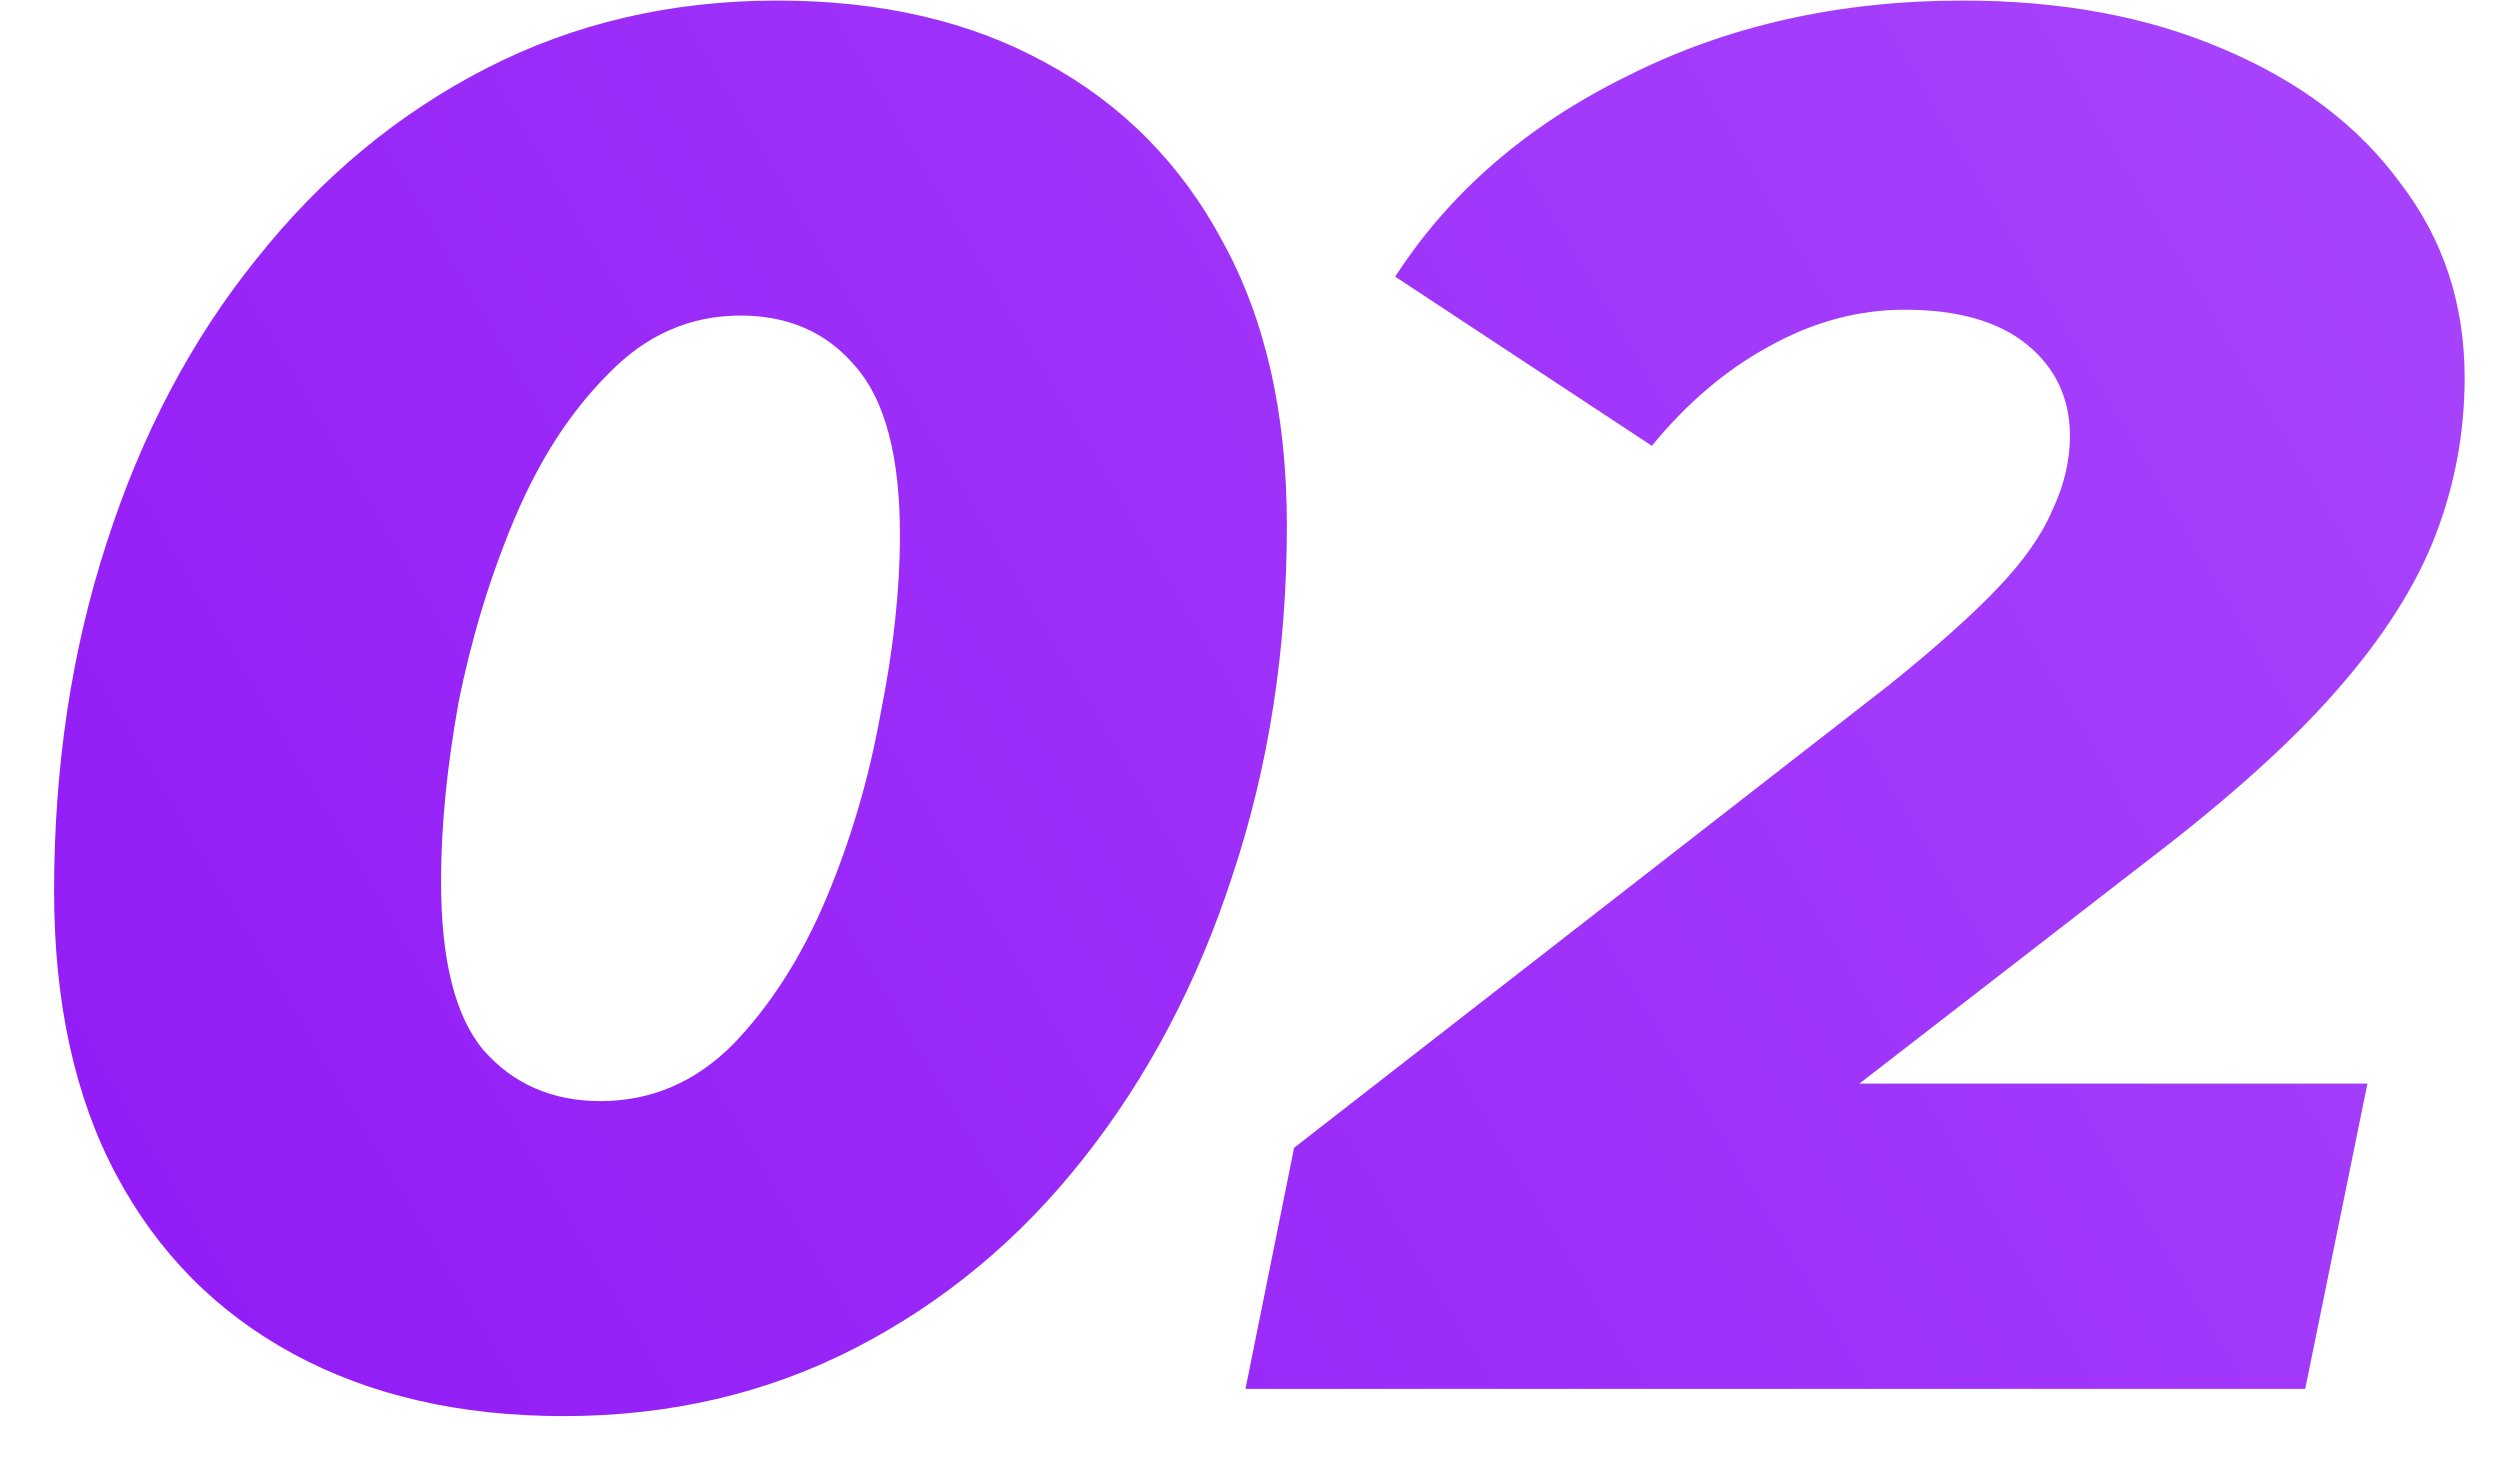 <?xml version="1.0" encoding="UTF-8"?>
<svg xmlns="http://www.w3.org/2000/svg" width="36" height="21" viewBox="0 0 36 21" fill="none">
  <path d="M8.115 20.392C6.622 20.392 5.324 20.093 4.223 19.496C3.122 18.899 2.272 18.04 1.675 16.92C1.078 15.8 0.779 14.437 0.779 12.832C0.779 11.04 1.031 9.369 1.535 7.82C2.039 6.252 2.758 4.889 3.691 3.732C4.624 2.556 5.726 1.641 6.995 0.988C8.264 0.335 9.664 0.008 11.195 0.008C12.688 0.008 13.976 0.307 15.059 0.904C16.16 1.501 17.009 2.36 17.607 3.48C18.223 4.6 18.531 5.963 18.531 7.568C18.531 9.36 18.27 11.04 17.747 12.608C17.243 14.157 16.524 15.52 15.591 16.696C14.676 17.853 13.584 18.759 12.315 19.412C11.046 20.065 9.646 20.392 8.115 20.392ZM8.647 15.856C9.375 15.856 10.009 15.585 10.551 15.044C11.092 14.484 11.54 13.784 11.895 12.944C12.249 12.104 12.511 11.217 12.679 10.284C12.866 9.351 12.959 8.492 12.959 7.708C12.959 6.569 12.744 5.757 12.315 5.272C11.904 4.787 11.354 4.544 10.663 4.544C9.935 4.544 9.3 4.824 8.759 5.384C8.218 5.925 7.77 6.616 7.415 7.456C7.06 8.296 6.79 9.183 6.603 10.116C6.435 11.049 6.351 11.908 6.351 12.692C6.351 13.831 6.556 14.643 6.967 15.128C7.396 15.613 7.956 15.856 8.647 15.856ZM17.935 20L18.635 16.528L27.203 9.864C27.875 9.323 28.398 8.856 28.771 8.464C29.145 8.072 29.406 7.699 29.555 7.344C29.723 6.989 29.807 6.635 29.807 6.28C29.807 5.739 29.602 5.3 29.191 4.964C28.781 4.628 28.193 4.46 27.427 4.46C26.755 4.46 26.102 4.637 25.467 4.992C24.851 5.328 24.291 5.804 23.787 6.42L20.091 3.984C20.875 2.771 21.986 1.809 23.423 1.1C24.861 0.372 26.475 0.008 28.267 0.008C29.686 0.008 30.937 0.241 32.019 0.708C33.121 1.175 33.97 1.819 34.567 2.64C35.183 3.443 35.491 4.376 35.491 5.44C35.491 6.224 35.351 6.98 35.071 7.708C34.791 8.436 34.315 9.183 33.643 9.948C32.99 10.695 32.075 11.516 30.899 12.412L24.207 17.592L23.451 15.604H34.091L33.195 20H17.935Z" fill="url(#paint0_linear_150_901)"></path>
  <defs>
    <linearGradient id="paint0_linear_150_901" x1="-0.194" y1="26.222" x2="35.089" y2="5.336" gradientUnits="userSpaceOnUse">
      <stop stop-color="#8F16F5"></stop>
      <stop offset="1" stop-color="#A742FC"></stop>
    </linearGradient>
  </defs>
</svg>
